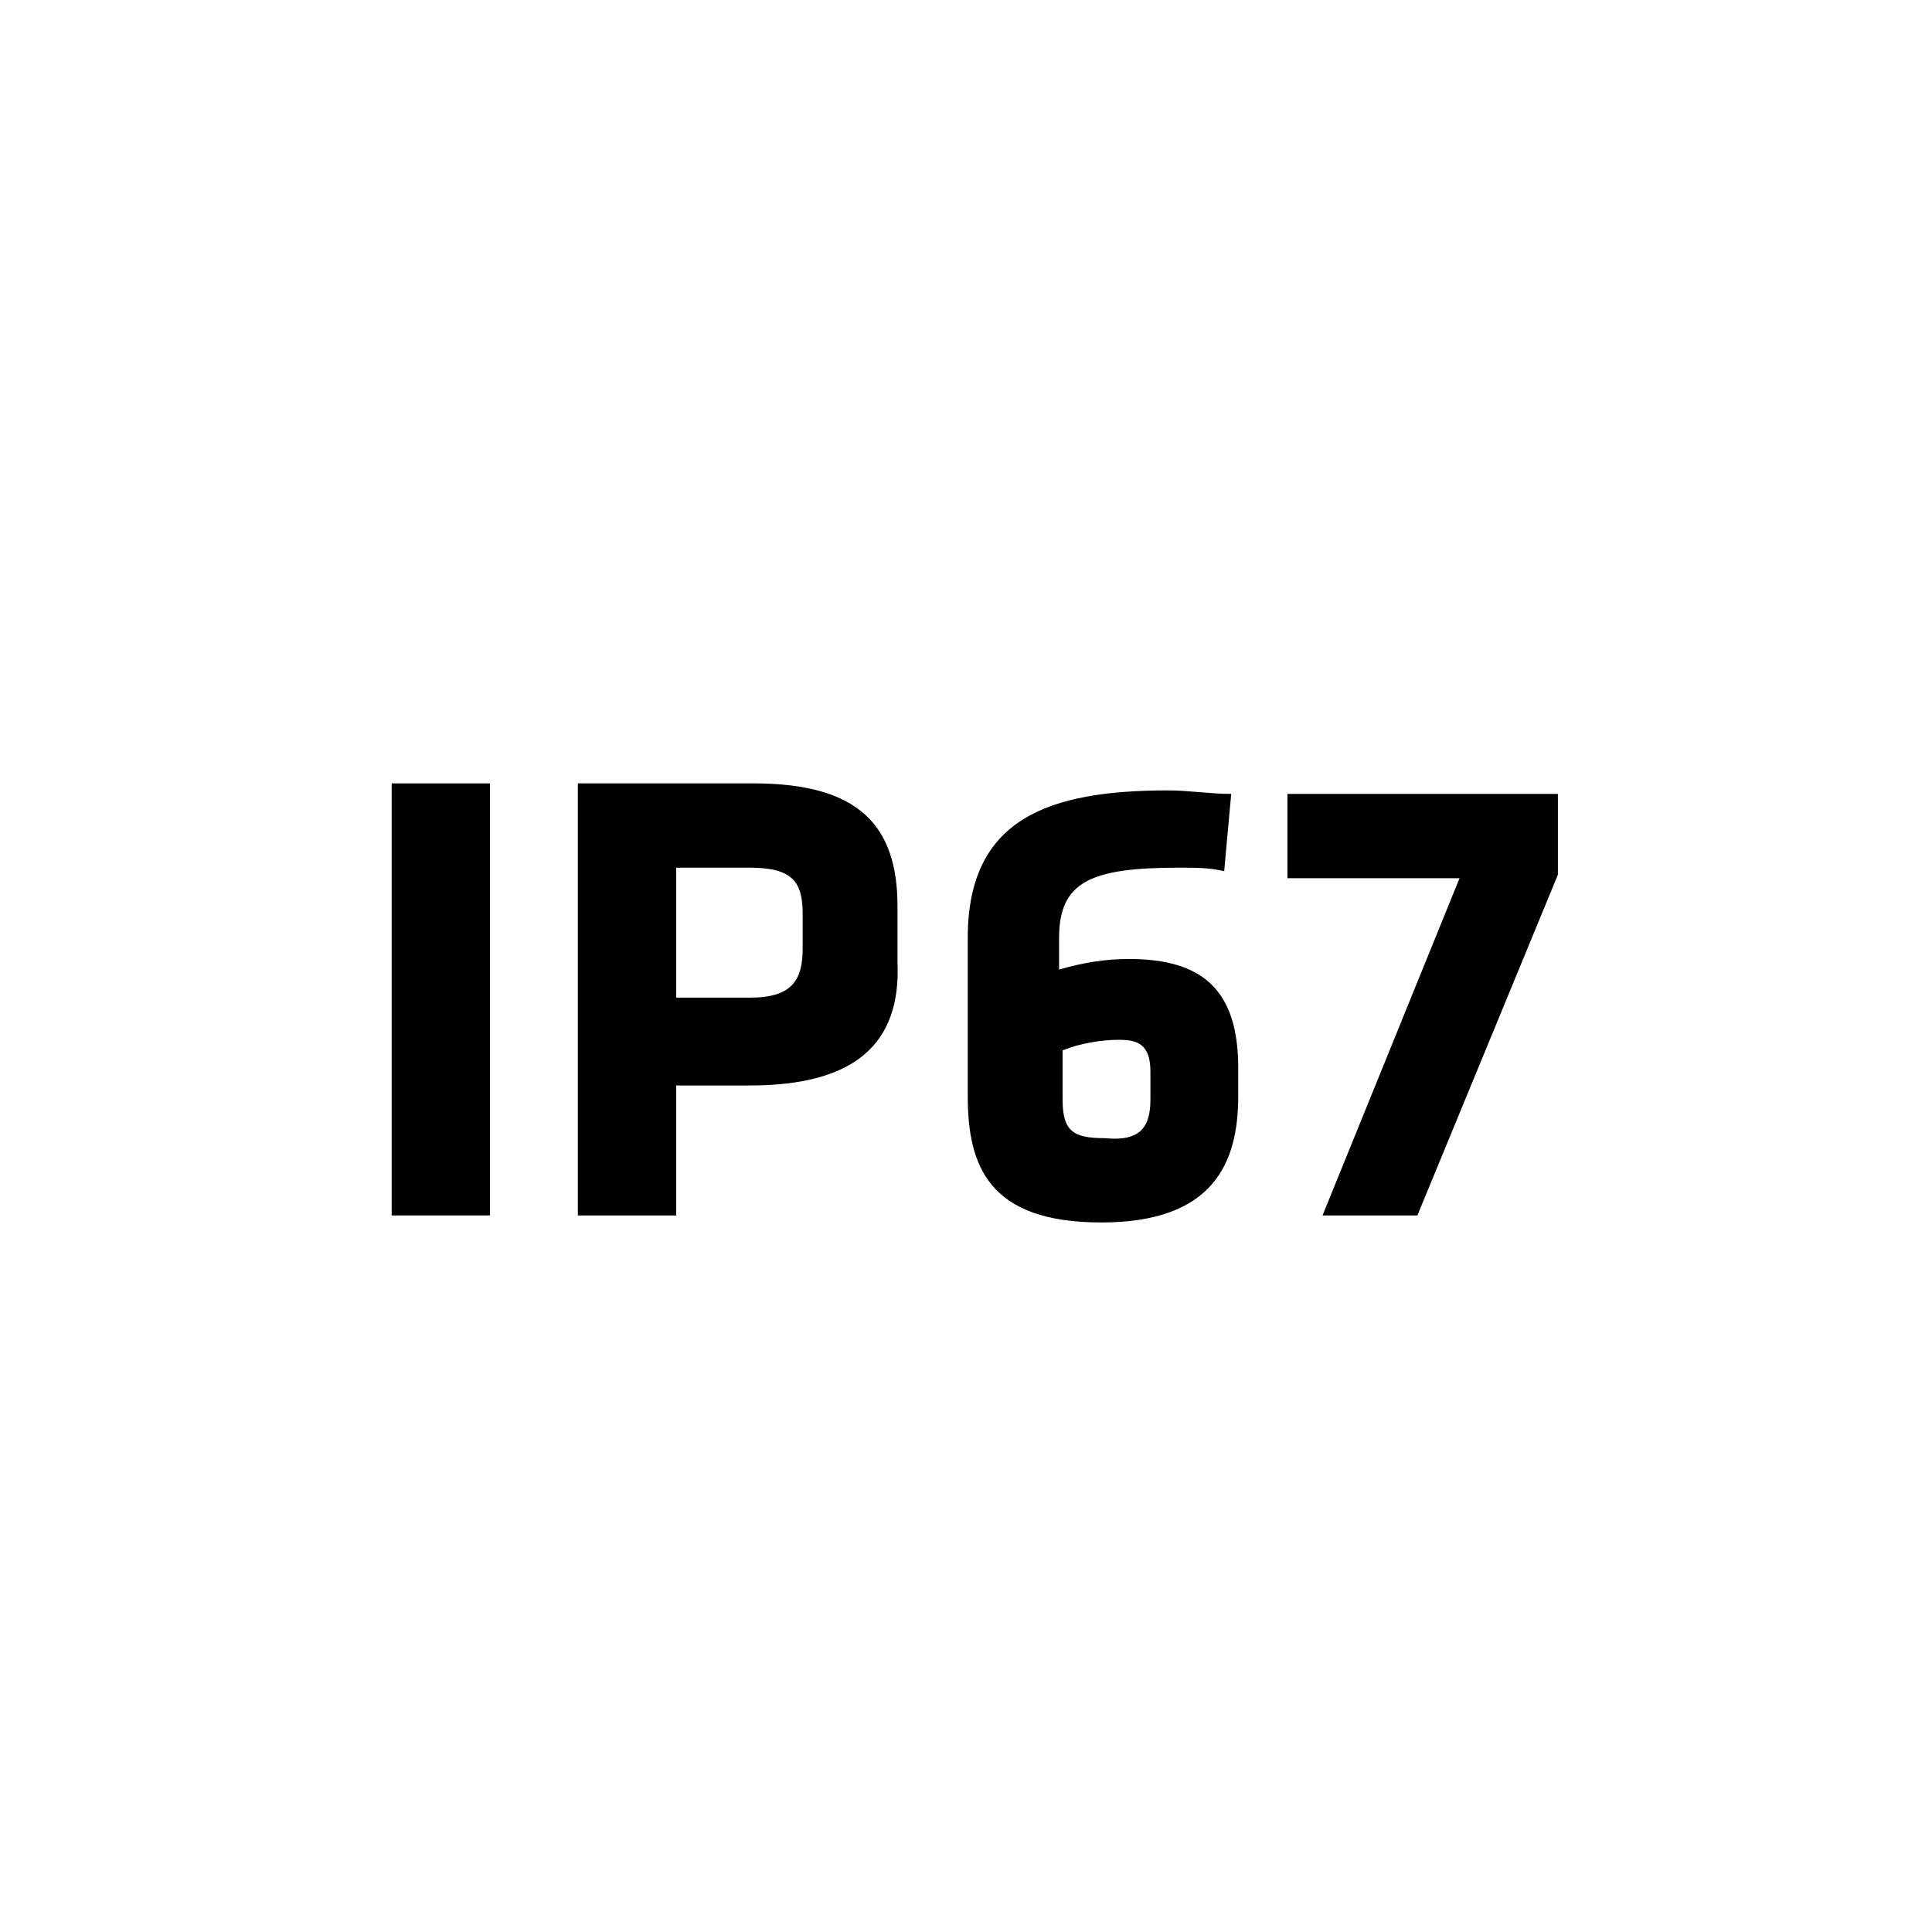 <?xml version="1.0" encoding="utf-8"?>
<!-- Generator: Adobe Illustrator 23.0.4, SVG Export Plug-In . SVG Version: 6.00 Build 0)  -->
<svg version="1.1" id="Layer_1" xmlns="http://www.w3.org/2000/svg" xmlns:xlink="http://www.w3.org/1999/xlink" x="0px" y="0px"
	 viewBox="0 0 55 55" style="enable-background:new 0 0 55 55;" xml:space="preserve">
<g id="Group_374" transform="translate(13.65 23.401)">
	<path id="Path_417" d="M-2.5,11.2V-1.1h2.8v12.3H-2.5z"/>
	<path id="Path_418" d="M7.7,7.5H5.6v3.7H2.8V-1.1h5c3,0,4.1,1.2,4.1,3.5V4C12,6.3,10.7,7.5,7.7,7.5z M9.2,2.6
		c0-0.9-0.3-1.3-1.5-1.3H5.6V5h2.1c1.2,0,1.5-0.5,1.5-1.4V2.6z"/>
	<path id="Path_419" d="M13.9,7.8V3.3c0-3.4,2.3-4.2,5.7-4.2c0.6,0,1.2,0.1,1.8,0.1l-0.2,2.2c-0.4-0.1-0.8-0.1-1.3-0.1
		c-2.5,0-3.4,0.4-3.4,2v0.9c0.7-0.2,1.3-0.3,2-0.3c2.1,0,3.1,0.9,3.1,3.1v0.8c0,1.9-0.7,3.6-3.9,3.6S13.9,9.8,13.9,7.8z M19.1,7.9
		V7.1c0-0.8-0.4-0.9-0.9-0.9c-0.5,0-1.1,0.1-1.6,0.3v1.4c0,0.9,0.3,1.1,1.2,1.1C18.8,9.1,19.1,8.7,19.1,7.9z"/>
	<path id="Path_420" d="M26.7,11.2H24l3.9-9.6H23v-2.4h7.7v2.3L26.7,11.2z"/>
</g>
</svg>
